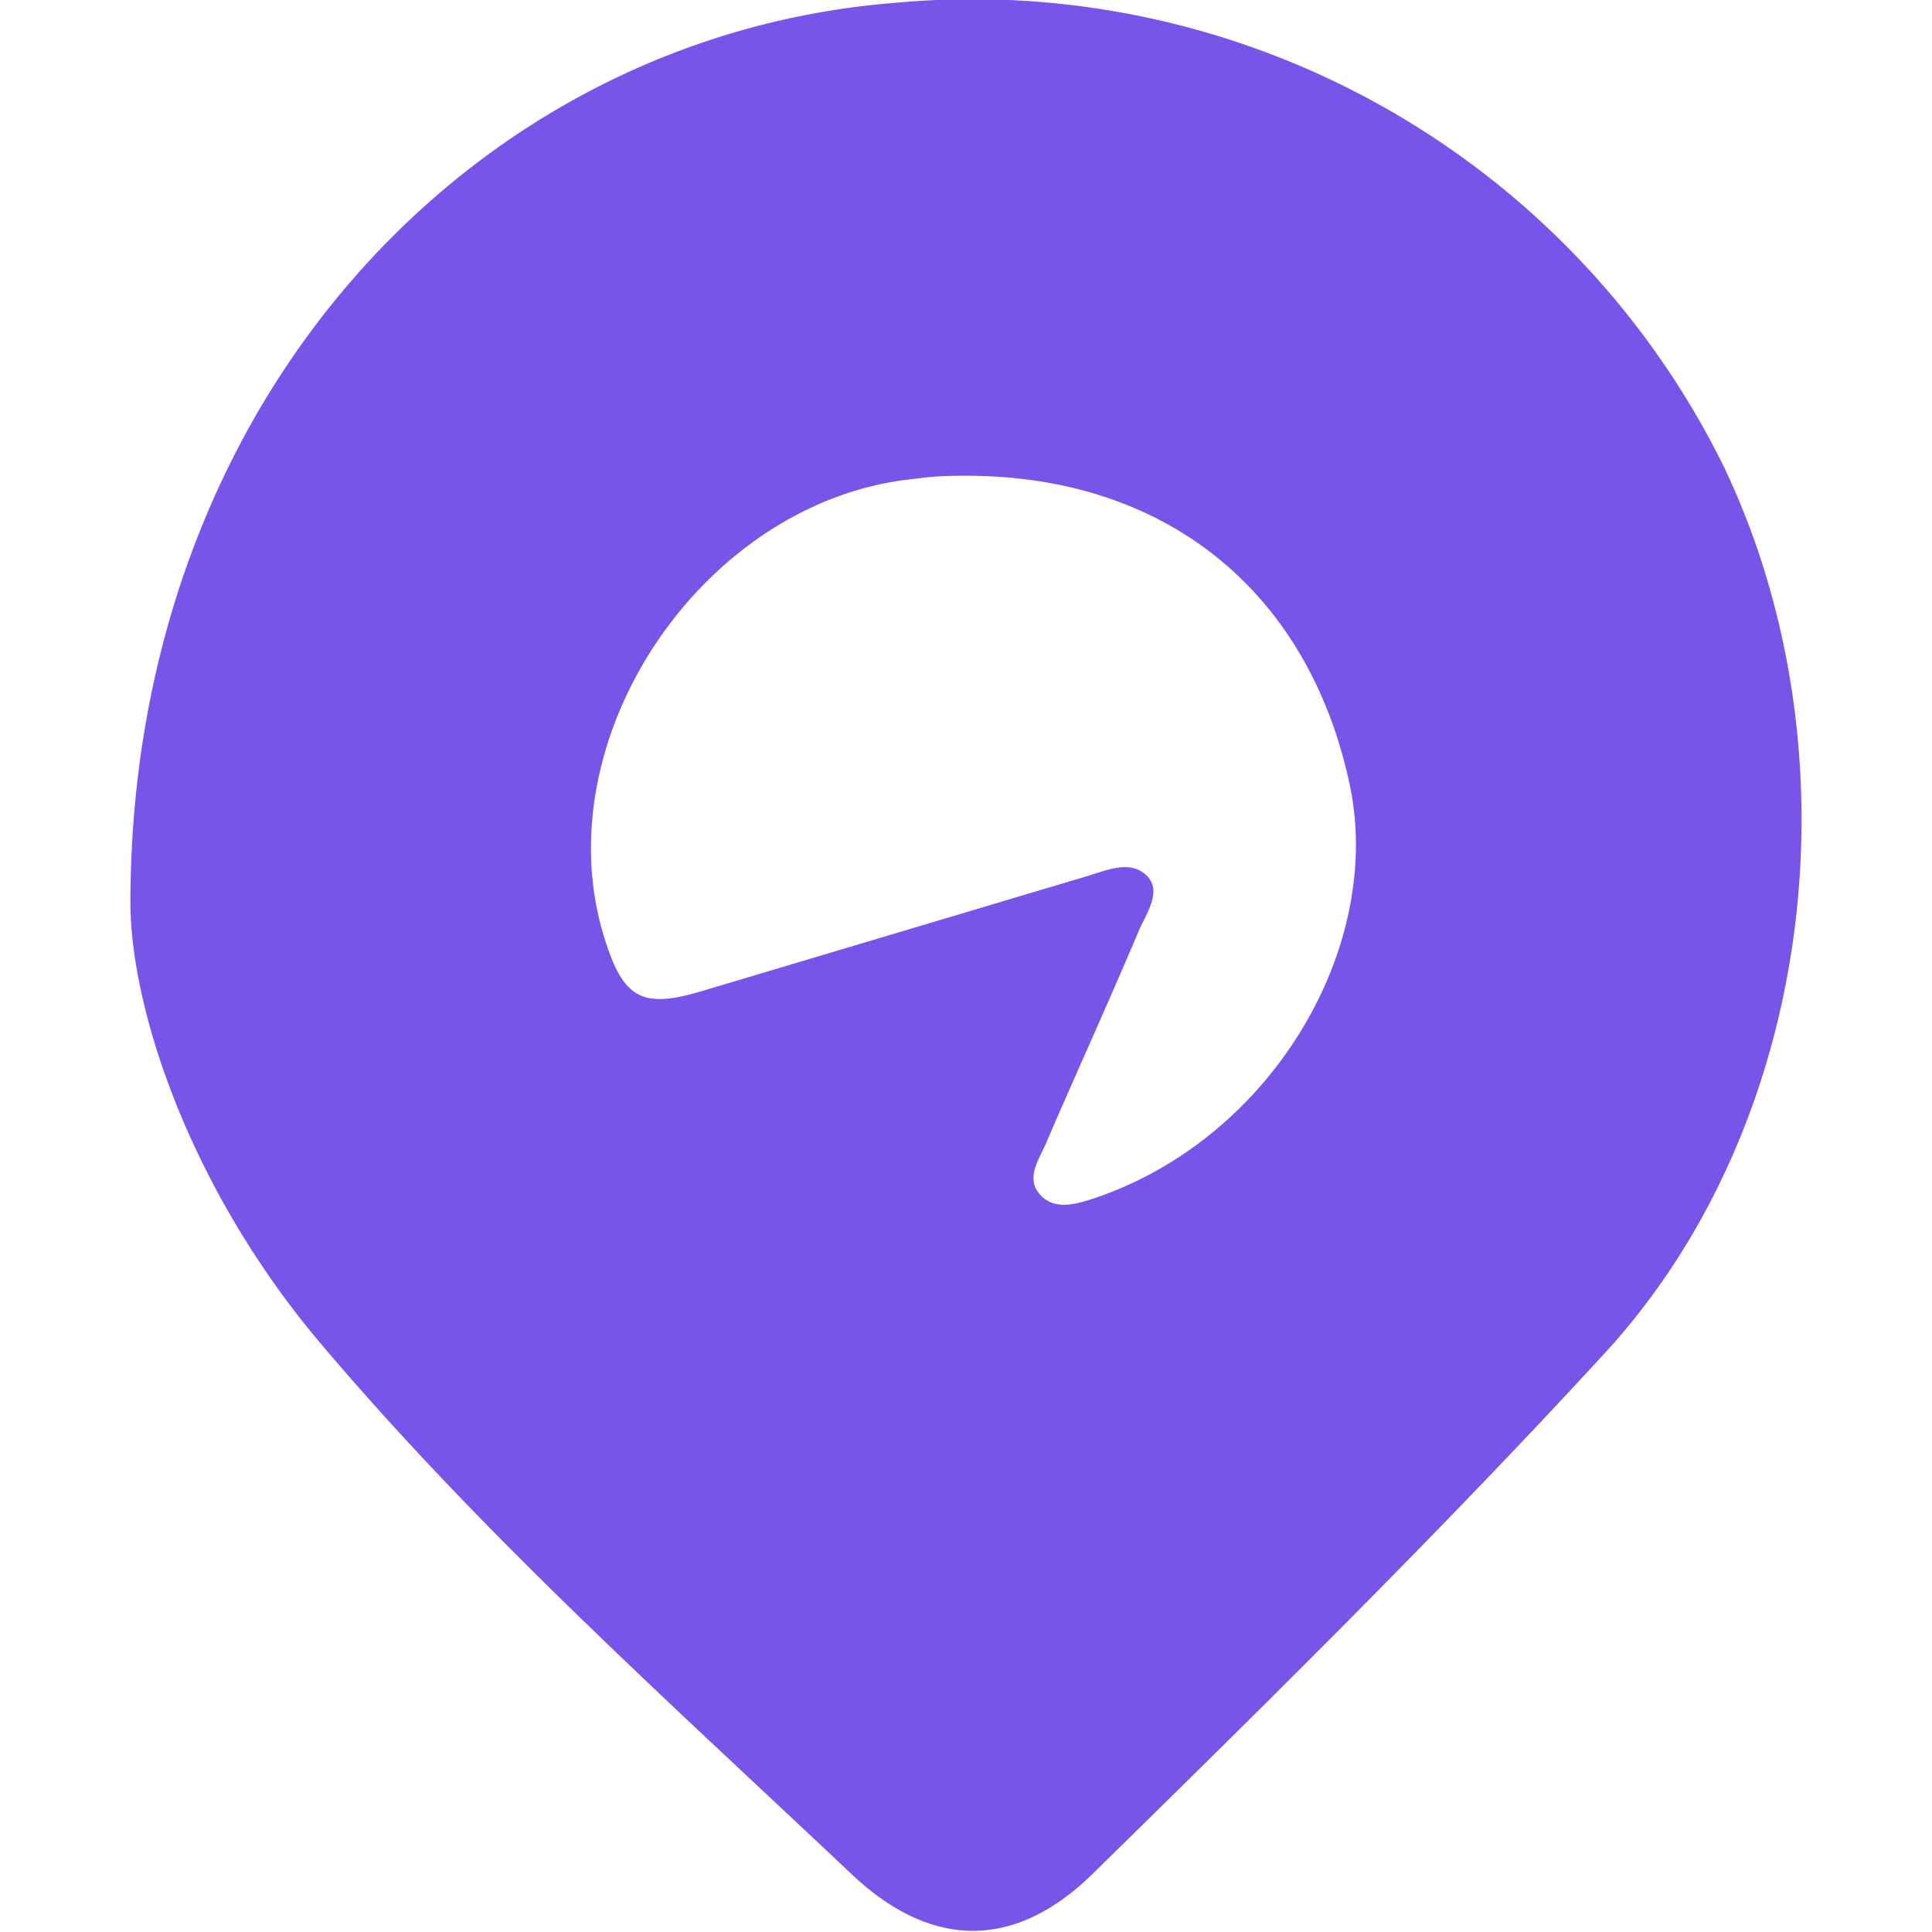 <svg id="Слой_1" data-name="Слой 1" xmlns="http://www.w3.org/2000/svg" viewBox="0 0 64 64"><defs><style>.cls-1{fill:#7854e9;}</style></defs><path class="cls-1" d="M4.32,30C4.29,13.28,15.68,1.23,29.58.1A27.74,27.74,0,0,1,57.11,15.47c4.48,9.4,3.07,21.76-4,29.41C47.69,50.77,42,56.38,36.27,62c-2.54,2.54-5.31,2.64-8,.14C22.25,56.45,16,50.87,10.61,44.49,6.39,39.5,4.37,33.63,4.32,30ZM32,15.76c-.36,0-1,0-1.68.1C23.36,16.53,18,24.4,20,31c.64,2.1,1.26,2.44,3.32,1.81L36.09,29c.62-.19,1.36-.51,1.89,0s0,1.25-.25,1.82c-1,2.37-2.08,4.73-3.1,7.1-.23.52-.66,1.12-.17,1.66s1.23.3,1.86.09a11.46,11.46,0,0,0,1.1-.44C42.6,36.87,45.8,31,44.7,25.94,43.33,19.61,38.65,15.76,32,15.76Z"/></svg>